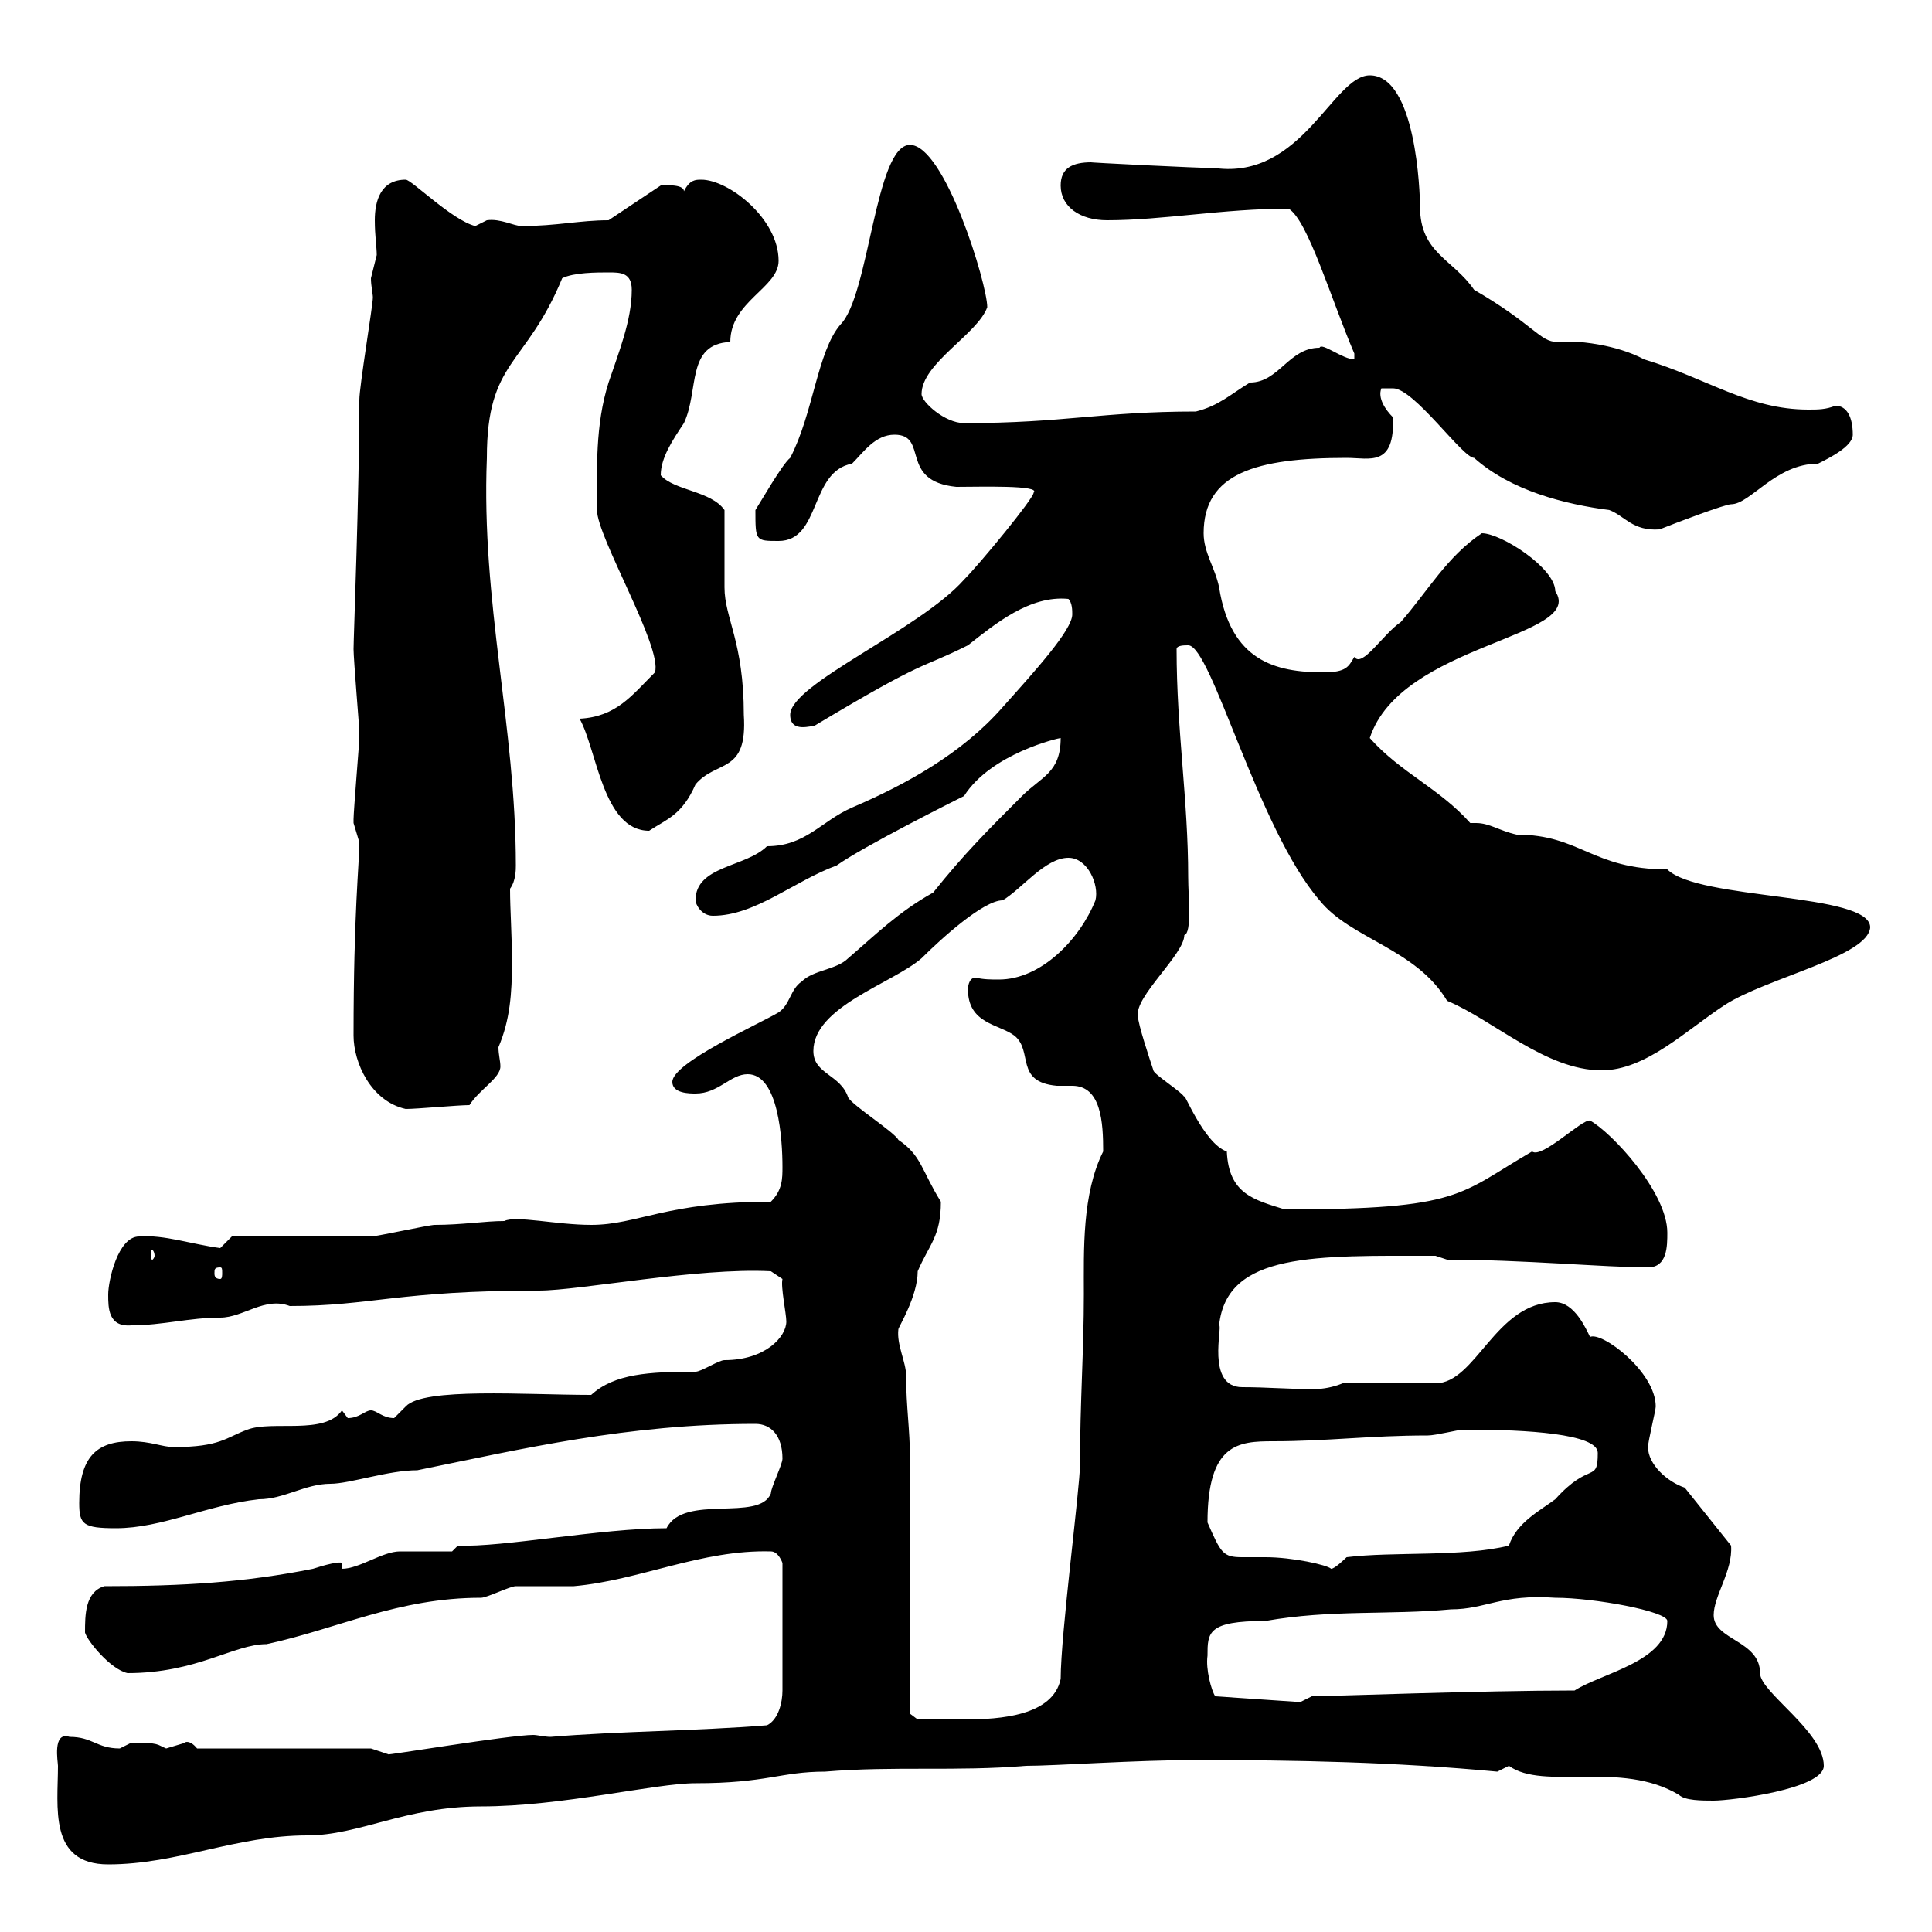 <svg xmlns="http://www.w3.org/2000/svg" xmlns:xlink="http://www.w3.org/1999/xlink" width="300" height="300"><path d="M9 274.20C9 280.50 7.50 289.50 16.80 289.50C27.60 289.50 36.60 285 47.70 285C55.80 285 63 280.50 74.70 280.50C87.30 280.50 101.70 276.90 108 276.90C119.10 276.90 121.20 275.10 128.10 275.10C138.90 274.20 148.50 275.10 159.30 274.20C163.80 274.20 176.40 273.30 185.70 273.30C201.30 273.30 216.60 273.60 232.50 275.10C232.50 275.10 234.30 274.20 234.30 274.20C239.70 278.10 251.70 273.30 260.70 278.70C261.60 279.60 264.30 279.60 266.10 279.60C268.80 279.60 283.20 277.80 283.20 274.20C283.20 268.80 273.30 262.80 273.30 259.80C273.30 254.70 266.10 254.70 266.10 250.80C266.10 247.80 269.10 243.90 268.80 240L261.60 231C258.90 230.10 255.90 227.40 255.90 224.70C255.90 223.80 257.10 219 257.10 218.40C257.10 213 248.70 206.70 246.90 207.60C246.30 206.40 244.50 202.20 241.50 202.20C232.20 202.20 229.20 214.80 222.90 214.80L208.50 214.80C207 215.40 205.50 215.70 204 215.70C199.80 215.70 196.80 215.40 192.90 215.40C187.20 215.40 189.90 205.80 189.30 205.80C190.50 194.40 204.30 195 222.90 195C222.90 195 224.70 195.60 224.70 195.60C236.40 195.60 249.30 196.80 255.90 196.80C258.90 196.80 258.90 193.50 258.90 191.40C258.90 185.10 250.20 175.80 246.90 174C245.70 173.70 239.40 180 237.90 178.80C226.50 185.40 227.10 187.80 199.50 187.80C194.70 186.30 190.80 185.40 190.50 178.80C186.90 177.60 183.60 168.90 183.90 170.40C183.90 169.80 179.10 166.80 179.10 166.20C178.50 164.40 176.70 159 176.70 157.80C176.10 154.80 183.90 148.20 183.90 145.20C185.10 144.90 184.50 139.20 184.50 136.20C184.50 124.20 182.70 113.40 182.70 100.80C182.70 100.20 183.90 100.20 184.50 100.20C188.10 100.20 195.30 128.70 204.90 139.80C209.70 145.80 219.90 147.30 224.70 155.40C231.90 158.40 240 166.20 248.70 166.20C255.60 166.20 261.90 159.90 267.90 156C274.50 151.80 290.10 148.50 290.40 144C290.40 138.60 263.70 139.80 258.90 135C247.20 135 245.40 129.60 235.50 129.60C232.80 129 231.30 127.80 229.20 127.80C228.90 127.80 228.60 127.80 228.30 127.80C223.50 122.40 217.50 120 212.70 114.60C217.50 99.90 246.30 99 241.50 91.80C241.50 88.20 233.10 82.80 230.10 82.80C224.70 86.40 221.70 91.80 217.50 96.60C214.80 98.40 211.50 103.80 210.30 102C209.40 103.50 209.10 104.40 205.50 104.40C198 104.40 191.10 102.60 189.30 91.20C188.70 88.20 186.90 85.80 186.90 82.80C186.90 73.50 195 71.10 209.10 71.10C212.70 71.10 216.60 72.60 216.30 64.80C215.10 63.60 213.90 61.80 214.50 60.30L216.30 60.30C219.60 60.30 227.10 71.10 228.90 71.10C234.60 76.20 243 78.30 249.90 79.20C252.30 80.10 253.50 82.50 257.70 82.20C260.70 81 267.90 78.30 268.80 78.30C271.80 78.30 275.70 72 282.30 72C284.10 71.10 287.70 69.30 287.70 67.50C287.70 64.80 286.80 63 285 63C283.50 63.60 282.30 63.60 280.80 63.60C271.50 63.60 265.20 58.80 255.30 55.80C250.80 53.40 245.10 53.10 245.10 53.10C243.90 53.10 243 53.10 241.80 53.10C239.10 53.10 238.20 50.40 228.90 45C225.60 40.20 220.50 39.30 220.50 32.10C220.50 30 219.90 11.70 212.70 11.70C207 11.70 202.20 27.90 188.70 26.10C186 26.10 168.30 25.20 169.50 25.20C166.50 25.20 164.70 26.10 164.70 28.80C164.70 32.10 167.70 34.20 171.90 34.20C180.60 34.20 189.90 32.40 200.10 32.40C203.10 34.20 206.70 46.50 210.30 54.90L210.30 55.80C208.50 55.80 205.20 53.10 204.90 54C200.10 54 198.60 59.40 194.10 59.40C191.10 61.20 189.30 63 185.70 63.90C171 63.90 165.30 65.70 149.70 65.70C146.70 65.70 143.10 62.40 143.10 61.20C143.10 56.40 151.80 51.90 153.30 47.70C153.30 44.10 146.70 22.50 141.30 22.50C135.90 22.50 135 45.90 130.50 50.40C126.90 54.60 126.30 64.20 122.70 71.10C121.50 72 117.90 78.30 117.30 79.20C117.30 84 117.30 84 120.90 84C127.50 84 125.70 73.20 132.30 72C134.10 70.20 135.90 67.50 138.90 67.50C144.30 67.50 139.50 74.70 148.50 75.60C152.10 75.60 161.70 75.30 160.50 76.50C160.50 77.40 152.10 87.60 149.70 90C142.80 97.80 122.70 106.20 122.70 111C122.70 114 126.30 112.50 126.30 112.80C144.30 102 142.50 104.10 150.30 100.20C154.50 96.90 159.90 92.40 165.90 93C166.50 93.60 166.50 94.80 166.50 95.40C166.50 97.80 160.80 104.10 155.70 109.80C149.40 117 140.70 121.80 132.30 125.40C127.50 127.50 125.10 131.40 119.10 131.40C115.80 134.70 108 134.40 108 139.80C108 140.40 108.90 142.20 110.70 142.20C117.30 142.20 123.30 136.80 129.90 134.40C134.10 131.40 148.50 124.20 149.70 123.60C153.90 117 164.40 114.60 164.70 114.60C164.70 120 161.70 120.60 158.70 123.60C153.30 129 149.70 132.60 144.90 138.60C139.50 141.60 135.90 145.20 131.70 148.80C129.90 150.60 126.30 150.60 124.50 152.40C122.70 153.60 122.70 156 120.90 157.20C117.90 159 104.40 165 104.40 168C104.40 169.80 107.10 169.80 108 169.80C111.60 169.80 113.40 166.80 116.10 166.80C120.90 166.80 121.50 177 121.50 181.20C121.50 183 121.50 184.80 119.70 186.60C103.50 186.60 99 190.20 91.80 190.20C86.40 190.20 80.10 188.70 78.30 189.60C75.30 189.60 71.70 190.20 67.50 190.20C66.60 190.20 58.50 192 57.60 192C54 192 39.60 192 36 192L34.20 193.80C29.70 193.20 25.50 191.70 21.60 192C18.30 192 16.80 198.90 16.80 201C16.80 203.10 16.80 206.10 20.40 205.80C25.20 205.80 29.40 204.60 34.20 204.60C37.80 204.60 41.10 201.30 45 202.80C57.60 202.80 61.80 200.40 83.70 200.40C90 200.40 108.30 196.80 119.70 197.40L121.50 198.60C121.20 199.80 122.10 204 122.10 205.20C122.10 207.60 118.80 211.20 112.50 211.20C111.60 211.20 108.90 213 108 213C100.80 213 95.40 213.30 91.80 216.60C81.60 216.60 65.70 215.40 63 218.40C63 218.40 61.20 220.20 61.20 220.20C59.40 220.20 58.50 219 57.60 219C56.70 219 55.80 220.20 54 220.20C54 220.20 53.10 219 53.10 219C50.40 222.90 42.30 220.50 38.40 222C35.10 223.20 34.20 224.70 27 224.70C25.20 224.70 23.40 223.80 20.40 223.80C15 223.80 12.30 226.20 12.30 233.40C12.30 236.70 12.90 237.30 18 237.30C25.20 237.30 32.10 233.70 40.20 232.80C44.10 232.80 47.40 230.40 51.30 230.40C54.30 230.40 60.30 228.30 64.80 228.30C81 225 97.50 221.10 117.30 221.10C119.70 221.10 121.50 222.90 121.50 226.50C121.50 227.40 119.70 231 119.70 231.90C117.90 236.40 106.20 231.90 103.50 237.30C93.30 237.30 78 240.30 71.10 240L70.20 240.90C69.30 240.90 63 240.90 62.10 240.90C59.40 240.90 55.80 243.60 53.10 243.60L53.10 242.70C52.80 242.40 50.40 243 48.60 243.60C38.10 245.70 28.50 246.30 16.20 246.30C13.20 247.20 13.20 250.80 13.20 253.50C13.50 254.70 17.10 259.20 19.80 259.80C30.60 259.80 36.30 255.30 41.40 255.30C52.50 252.90 61.80 248.10 74.70 248.10C75.60 248.10 79.20 246.30 80.10 246.30C81 246.30 88.20 246.30 89.10 246.30C99.30 245.40 108.90 240.60 119.70 240.90C120.90 240.90 121.50 242.70 121.50 242.70L121.50 262.50C121.50 264.30 120.90 267 119.10 267.90C108 268.80 96.30 268.80 85.50 269.70C84.60 269.70 83.40 269.40 82.80 269.40C79.20 269.40 59.40 272.70 60.30 272.40C60.30 272.40 57.60 271.50 57.60 271.50L30.60 271.50C29.40 270 28.50 270.60 28.80 270.60C28.80 270.60 25.80 271.50 25.80 271.50C24.30 270.90 24.90 270.60 20.40 270.60C20.40 270.60 18.60 271.50 18.60 271.50C15 271.50 14.40 269.70 10.80 269.70C8.10 268.80 9 273.60 9 274.20ZM141.30 266.10L141.30 226.50C141.30 222 140.70 218.40 140.70 213.60C140.70 211.50 139.20 208.80 139.50 206.40C139.50 206.10 142.50 201.30 142.50 197.40C144.30 193.20 146.10 192 146.10 186.60C143.10 181.80 143.10 179.40 139.50 177C138.90 175.80 132.30 171.60 131.70 170.40C130.50 166.80 126.30 166.80 126.30 163.20C126.30 156.30 138.60 152.70 143.10 148.80C146.10 145.80 152.70 139.80 155.70 139.80C158.70 138 162.30 133.20 165.90 133.20C168.90 133.20 170.70 137.40 170.10 139.80C167.70 145.80 161.70 152.10 155.10 152.10C153.90 152.10 152.70 152.10 151.50 151.80C150.30 151.80 150.30 153.60 150.30 153.60C150.30 159 155.10 159 157.50 160.80C160.50 163.20 157.50 168 164.10 168.60C164.70 168.60 165.60 168.60 166.50 168.60C171 168.60 171.30 174.30 171.30 178.80C168 185.40 168.30 194.10 168.30 201C168.30 209.70 167.70 217.80 167.70 227.40C167.70 231 164.70 253.80 164.70 260.70C163.50 266.40 155.40 267 149.70 267C146.40 267 143.70 267 142.50 267ZM187.50 257.10C187.50 253.50 187.50 251.70 196.50 251.70C206.70 249.90 215.70 250.80 225.30 249.90C230.70 249.90 233.10 247.50 241.50 248.10C247.50 248.10 258.90 250.20 258.90 251.70C258.90 258 248.70 259.80 244.50 262.50C230.10 262.50 206.10 263.40 203.70 263.40C203.70 263.40 201.90 264.30 201.90 264.30L188.70 263.40C188.10 262.50 187.20 259.20 187.50 257.10ZM187.50 236.40C187.50 224.10 192.30 223.80 197.70 223.80C206.10 223.80 212.70 222.90 221.70 222.90C222.90 222.90 226.50 222 227.10 222C228.30 222 228.30 222 228.30 222C236.70 222 248.10 222.60 248.10 225.60C248.10 230.40 246.90 226.80 241.50 232.80C239.10 234.60 235.50 236.40 234.30 240C227.10 241.80 216.30 240.90 209.10 241.80C209.10 241.80 207.30 243.60 206.70 243.60C206.10 243 200.70 241.80 196.50 241.80C195 241.80 193.50 241.80 192.90 241.80C189.90 241.80 189.60 241.20 187.50 236.40ZM34.20 196.80C34.50 196.80 34.50 197.10 34.50 197.70C34.50 198 34.50 198.60 34.20 198.60C33.30 198.60 33.30 198 33.30 197.70C33.30 197.10 33.30 196.80 34.20 196.80ZM24 195C24 195.30 23.70 195.60 23.70 195.60C23.40 195.60 23.40 195.30 23.40 195C23.40 194.40 23.40 194.10 23.70 194.10C23.70 194.10 24 194.40 24 195ZM54.90 160.80C54.90 165 57.60 171 63 172.20C64.80 172.20 71.10 171.60 72.90 171.60C74.40 169.20 77.70 167.40 77.70 165.60C77.70 164.70 77.40 163.80 77.40 162.60C79.20 158.40 79.50 154.20 79.50 149.40C79.50 145.20 79.20 141.30 79.20 138C80.10 136.80 80.10 135 80.10 134.40C80.10 112.80 74.70 93.60 75.60 71.10C75.60 55.80 81.60 57 87.30 43.20C89.10 42.30 92.70 42.30 94.50 42.30C96.30 42.30 98.10 42.30 98.10 45C98.10 49.80 96 54.90 94.50 59.40C92.40 66 92.70 72.90 92.70 79.20C92.70 83.40 102.90 100.50 101.70 104.40C98.10 108 95.70 111.30 90 111.60C92.70 116.40 93.60 129 100.80 129C103.50 127.20 105.90 126.60 108 121.80C111.30 117.90 116.10 120.30 115.50 111C115.50 99.60 112.50 96 112.50 91.20C112.50 89.40 112.50 81 112.50 79.20C110.40 76.20 104.70 76.20 102.60 73.80C102.60 71.10 104.40 68.40 106.20 65.70C108.60 60.60 106.50 53.40 113.40 53.10C113.40 46.80 120.90 44.70 120.90 40.50C120.90 33.90 113.10 27.90 108.90 27.90C108 27.90 107.10 27.90 106.20 29.70C106.20 28.50 102.90 28.80 102.60 28.80L94.50 34.20C90 34.20 86.40 35.10 81 35.10C79.80 35.10 77.70 33.90 75.60 34.20C75.60 34.20 73.80 35.10 73.80 35.10C70.20 34.20 63.90 27.90 63 27.90C59.10 27.90 58.20 31.20 58.20 34.20C58.20 36.60 58.50 38.40 58.50 39.60C58.50 39.60 57.60 43.20 57.60 43.20C57.60 44.40 57.90 45.60 57.90 46.20C57.90 47.40 55.80 60 55.80 62.10C55.80 76.50 54.90 99 54.90 100.80C54.90 102.30 55.80 113.10 55.80 113.40C55.80 113.40 55.80 114.60 55.80 114.60C55.80 115.20 54.90 126 54.90 127.20C54.90 127.20 54.90 127.20 54.90 127.80C54.90 127.80 55.80 130.80 55.80 130.80C55.80 134.10 54.90 141.60 54.90 160.80Z"/></svg>